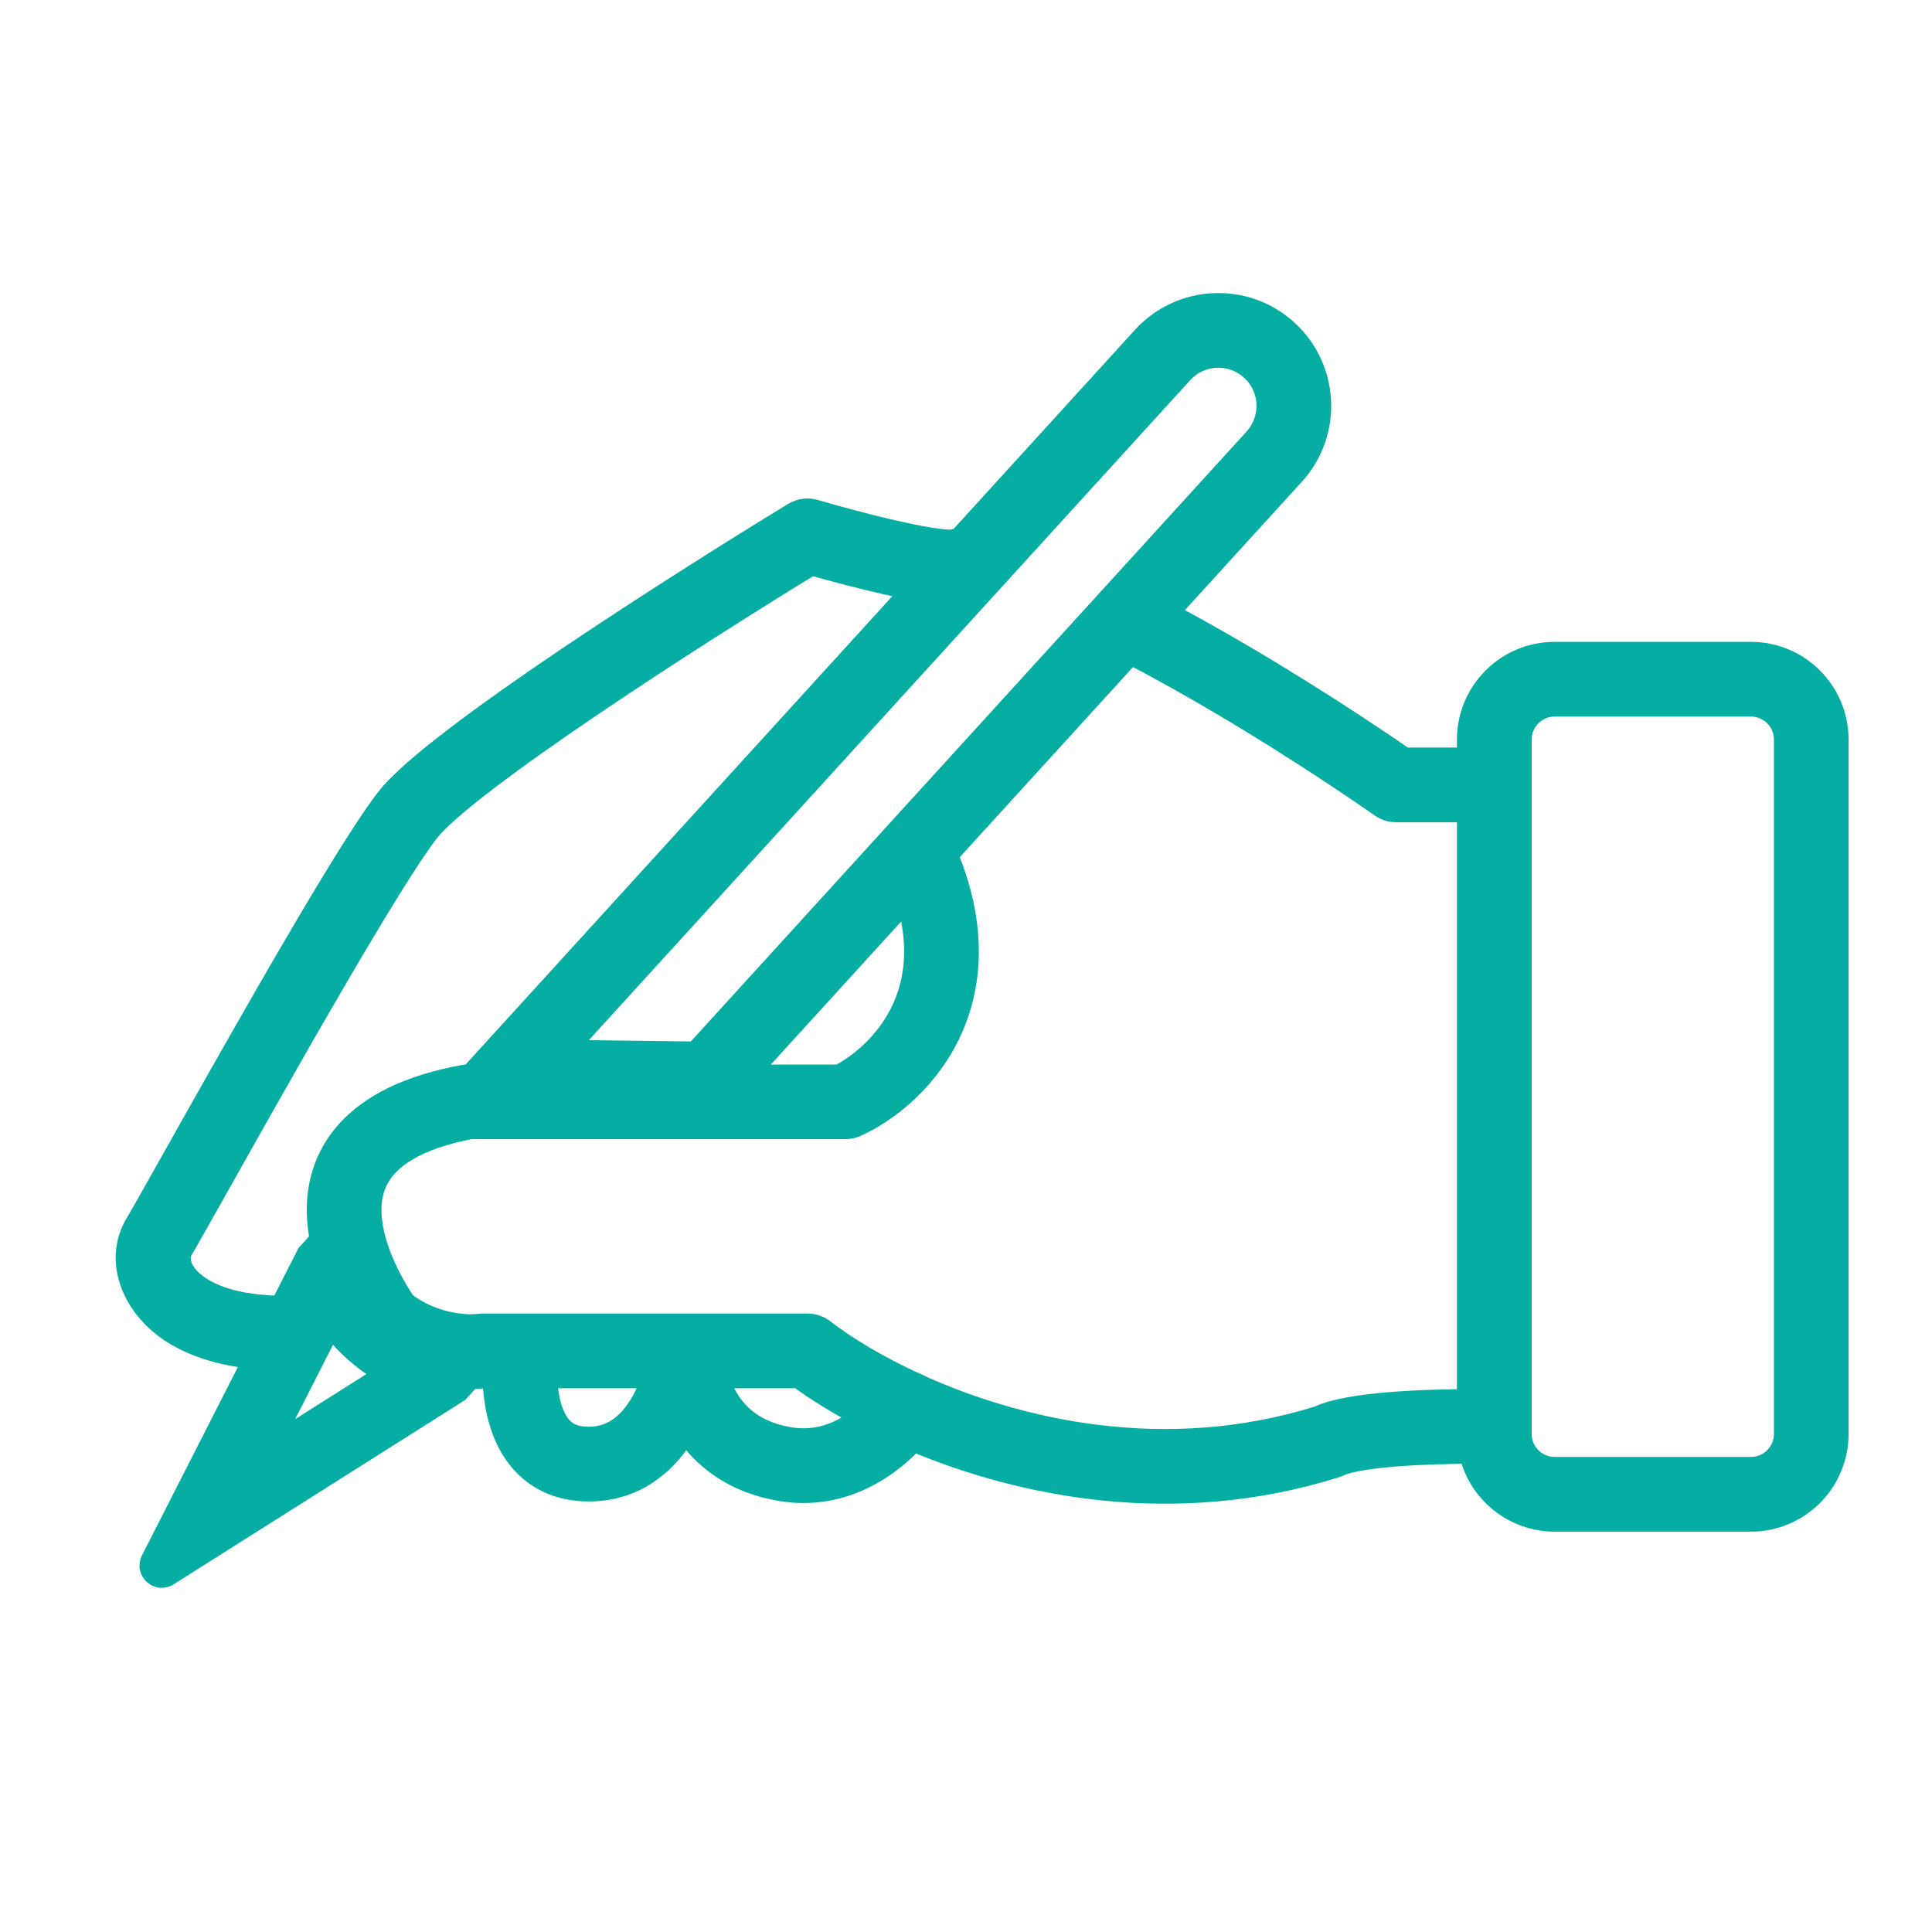 <svg width="27" height="27" viewBox="0 0 27 27" fill="none" xmlns="http://www.w3.org/2000/svg">
<path fill-rule="evenodd" clip-rule="evenodd" d="M20.461 10.336C20.461 9.637 21.028 9.07 21.727 9.07H24.469C25.168 9.07 25.734 9.637 25.734 10.336V20.039C25.734 20.738 25.168 21.305 24.469 21.305H21.727C21.028 21.305 20.461 20.738 20.461 20.039V10.336ZM21.727 9.914C21.494 9.914 21.305 10.103 21.305 10.336V20.039C21.305 20.272 21.494 20.461 21.727 20.461H24.469C24.702 20.461 24.891 20.272 24.891 20.039V10.336C24.891 10.103 24.702 9.914 24.469 9.914H21.727Z" fill="#05ADA3" stroke="#05ADA3" stroke-width="0.2"/>
<path fill-rule="evenodd" clip-rule="evenodd" d="M6.437 19.487L6.991 18.879L6.183 18.667C6.146 18.658 6.109 18.647 6.073 18.634C5.657 18.495 5.312 18.199 5.111 17.81C5.091 17.771 5.073 17.732 5.056 17.691L4.746 16.958L4.255 17.498L2.073 21.782C1.976 21.974 2.192 22.171 2.374 22.056L6.437 19.487ZM5.306 19.204C5.048 19.049 4.82 18.849 4.633 18.615L3.87 20.112L5.306 19.204Z" fill="#05ADA3" stroke="#05ADA3" stroke-width="0.2"/>
<path fill-rule="evenodd" clip-rule="evenodd" d="M9.698 14.655L17.495 6.098C17.73 5.84 17.712 5.439 17.453 5.204C17.195 4.969 16.795 4.987 16.559 5.246L8.005 14.634L9.698 14.655ZM10.066 15.504L18.119 6.666C18.668 6.063 18.624 5.13 18.021 4.58C17.419 4.031 16.485 4.075 15.935 4.677L6.117 15.453L10.066 15.504Z" fill="#05ADA3" stroke="#05ADA3" stroke-width="0.2"/>
<path fill-rule="evenodd" clip-rule="evenodd" d="M11.404 7.084C11.29 7.05 11.168 7.066 11.066 7.128C10.253 7.623 8.998 8.412 7.869 9.174C7.305 9.555 6.769 9.932 6.335 10.264C5.914 10.585 5.549 10.892 5.362 11.132C4.97 11.636 4.161 13.014 3.431 14.293C3.037 14.982 2.663 15.647 2.374 16.161C2.116 16.62 1.927 16.957 1.853 17.08C1.546 17.593 1.773 18.278 2.383 18.668C2.802 18.935 3.406 19.084 4.219 19.046C4.304 19.042 4.361 18.907 4.42 18.767C4.481 18.623 4.543 18.474 4.641 18.461C4.72 18.451 4.83 18.563 4.942 18.678C5.063 18.801 5.187 18.928 5.279 18.909C5.84 19.292 6.463 19.337 6.777 19.301H6.844C6.85 19.44 6.868 19.601 6.906 19.766C6.962 20.005 7.07 20.284 7.286 20.507C7.513 20.742 7.829 20.883 8.227 20.883C8.902 20.883 9.33 20.493 9.586 20.1C9.843 20.451 10.256 20.768 10.899 20.877C11.576 20.991 12.112 20.737 12.461 20.476C12.589 20.38 12.695 20.282 12.778 20.195L12.832 19.298C12.27 19.041 11.828 18.766 11.544 18.545C11.47 18.488 11.379 18.457 11.285 18.457H6.75C6.73 18.457 6.71 18.458 6.69 18.461C6.536 18.483 6.078 18.461 5.695 18.169C5.558 17.959 5.262 17.465 5.233 16.982C5.219 16.738 5.274 16.521 5.44 16.337C5.611 16.147 5.944 15.943 6.579 15.82H11.813C11.872 15.82 11.931 15.808 11.986 15.783C12.41 15.592 12.966 15.171 13.297 14.509C13.639 13.827 13.722 12.931 13.254 11.855C13.161 11.642 12.913 11.544 12.699 11.637C12.485 11.729 12.387 11.978 12.48 12.192C12.856 13.056 12.764 13.69 12.543 14.131C12.332 14.551 11.986 14.835 11.716 14.977H6.539C6.513 14.977 6.488 14.979 6.462 14.984C5.698 15.125 5.157 15.392 4.814 15.772C4.463 16.161 4.366 16.617 4.391 17.032C4.416 17.448 4.565 17.846 4.714 18.151C3.702 18.297 3.125 18.14 2.838 17.956C2.499 17.74 2.568 17.529 2.577 17.514C2.654 17.385 2.854 17.029 3.123 16.551C3.413 16.034 3.784 15.376 4.163 14.711C4.909 13.406 5.683 12.095 6.029 11.65C6.138 11.509 6.417 11.262 6.847 10.934C7.263 10.617 7.784 10.25 8.342 9.873C9.386 9.168 10.543 8.437 11.347 7.945C11.641 8.028 12.023 8.129 12.377 8.209C12.593 8.257 12.806 8.298 12.986 8.323C13.076 8.335 13.165 8.343 13.247 8.345C13.301 8.346 13.376 8.346 13.455 8.33L13.717 7.502C13.594 7.487 13.477 7.482 13.367 7.489C13.341 7.491 13.315 7.495 13.29 7.502C13.284 7.502 13.276 7.502 13.265 7.502C13.227 7.501 13.172 7.496 13.098 7.486C12.953 7.467 12.767 7.431 12.561 7.385C12.152 7.294 11.697 7.17 11.404 7.084ZM7.728 19.574C7.707 19.483 7.695 19.389 7.689 19.301H9.049C9.026 19.36 9 19.421 8.97 19.481C8.802 19.817 8.571 20.039 8.227 20.039C8.044 20.039 7.951 19.982 7.892 19.921C7.821 19.847 7.764 19.731 7.728 19.574ZM10.151 19.404C10.135 19.369 10.121 19.335 10.108 19.301H11.145C11.365 19.461 11.637 19.633 11.952 19.803C11.721 19.975 11.415 20.108 11.039 20.045C10.514 19.956 10.275 19.669 10.151 19.404Z" fill="#05ADA3" stroke="#05ADA3" stroke-width="0.2"/>
<path d="M16.562 8.642C17.706 9.264 18.874 10.016 19.644 10.547H20.883C21.116 10.547 21.305 10.736 21.305 10.969C21.305 11.202 21.116 11.391 20.883 11.391H19.512C19.425 11.391 19.341 11.364 19.27 11.315C18.524 10.794 17.324 10.017 16.159 9.383C15.937 9.262 15.718 9.147 15.504 9.041L15.969 8.33C16.165 8.429 16.364 8.534 16.562 8.642Z" fill="#05ADA3" stroke="#05ADA3" stroke-width="0.2"/>
<path d="M12.831 19.298C14.219 19.932 16.266 20.418 18.409 19.751C18.542 19.69 18.701 19.652 18.851 19.625C19.022 19.594 19.217 19.572 19.419 19.555C19.824 19.522 20.279 19.512 20.672 19.512C20.905 19.512 21.094 19.701 21.094 19.933C21.094 20.166 20.905 20.355 20.672 20.355C20.291 20.355 19.86 20.366 19.488 20.396C19.301 20.411 19.135 20.431 19.001 20.456C18.858 20.481 18.78 20.507 18.751 20.522C18.731 20.532 18.711 20.54 18.689 20.547C16.427 21.261 14.283 20.821 12.777 20.195L12.34 19.512L12.831 19.298Z" fill="#05ADA3" stroke="#05ADA3" stroke-width="0.2"/>
</svg>
